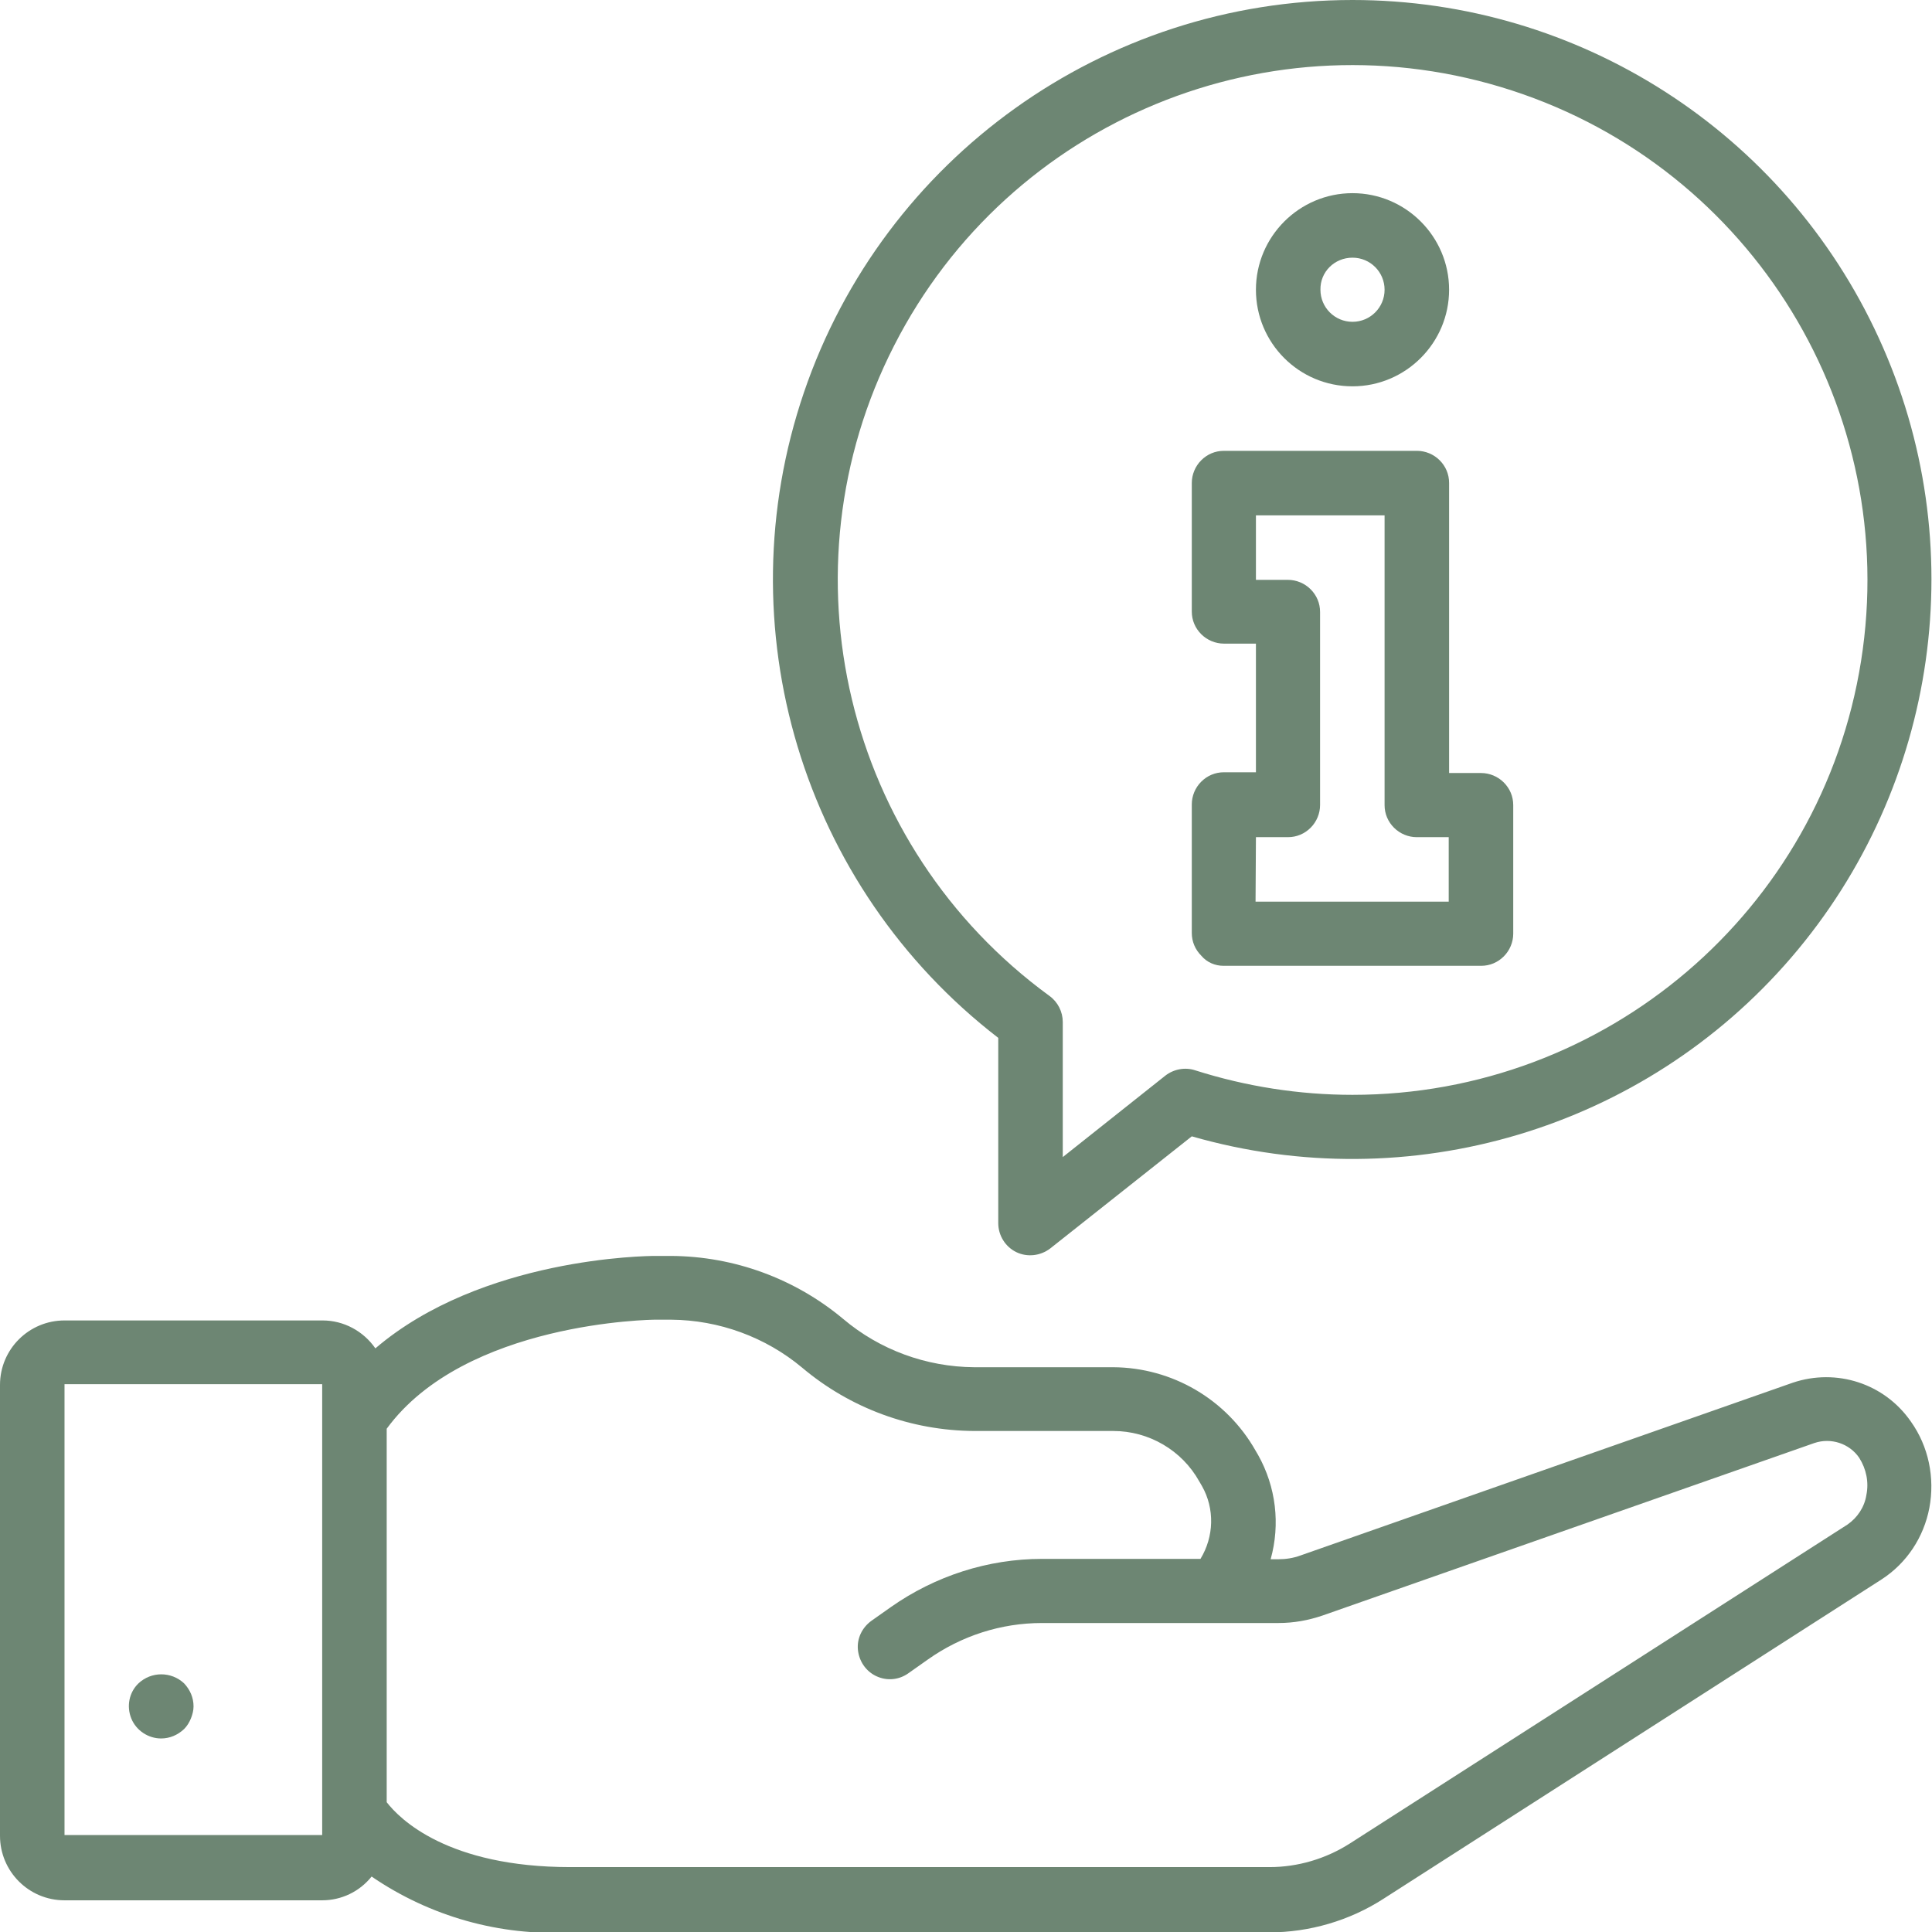 <?xml version="1.0" encoding="UTF-8"?> <!-- Generator: Adobe Illustrator 24.1.2, SVG Export Plug-In . SVG Version: 6.00 Build 0) --> <svg xmlns="http://www.w3.org/2000/svg" xmlns:xlink="http://www.w3.org/1999/xlink" version="1.1" id="Capa_1" x="0px" y="0px" viewBox="0 0 512.1 512.1" style="enable-background:new 0 0 512.1 512.1;" xml:space="preserve"> <style type="text/css"> .st0{fill:#6D8673;} </style> <g> <g> <g> <path class="st0" d="M475.2,366.5l-130.5,45.8c-1.9,0.7-3.9,1-5.9,1h-2c2.6-9.3,1.4-19.2-3.3-27.6l-0.7-1.2 c-7.7-13.6-22.1-22-37.7-22.1h-36.9c-12.7-0.1-25-4.6-34.7-12.8c-12.8-10.7-28.9-16.6-45.6-16.7h-4.3c-2.1,0-45.9,0.4-74.1,24.5 c-3.2-4.6-8.4-7.4-14-7.4H17.1C7.7,350,0,357.6,0,367.1v119.5c0,9.4,7.6,17.1,17.1,17.1h68.3c5.1,0,9.9-2.3,13.1-6.3 c15.5,10.6,34,15.8,52.6,14.8h185.3c10.7,0,21.3-3.1,30.3-8.9l132.1-84.7c6.6-4.3,11.1-11.1,12.6-18.9c1.5-8-0.2-16.3-4.9-22.9 C499.5,366.7,486.8,362.6,475.2,366.5z M85.4,486.4H17.1V366.9h68.3V486.4L85.4,486.4z M494.7,396.3c-0.5,3.2-2.4,6-5,7.8 l-132,84.6c-6.3,4-13.7,6.2-21.2,6.2H151.2c-32.6,0-45.3-12.8-48.7-17.2v-99c20.8-28.4,70.6-28.9,71.1-28.9h4.3 c12.7,0.1,25,4.6,34.7,12.7c12.8,10.8,28.9,16.7,45.6,16.8h36.9c9.4,0,18.2,5.1,22.8,13.4l0.7,1.2c3.4,6,3.2,13.4-0.4,19.3h-42 c-14.3,0-28.3,4.5-40.1,12.8l-5.1,3.6c-2.5,1.8-3.9,4.7-3.6,7.7c0.3,3,2.1,5.7,4.9,7c2.8,1.3,6,1,8.5-0.8l5.1-3.6 c8.9-6.3,19.4-9.7,30.3-9.7h62.7c4,0,7.9-0.7,11.7-2l130.3-45.7c4.4-1.5,9.3,0.1,11.9,3.9C494.7,389.4,495.4,392.9,494.7,396.3z"></path> <path class="st0" d="M42.7,460.8c2.3,0,4.4-0.9,6.1-2.5c0.8-0.8,1.4-1.8,1.8-2.8c0.4-1,0.7-2.1,0.7-3.2c0-2.3-0.9-4.4-2.5-6.1 c-3.4-3.2-8.7-3.2-12.1,0c-2.5,2.4-3.2,6.1-1.9,9.3S39.3,460.8,42.7,460.8z"></path> <path class="st0" d="M358.5,102.4c14.1,0,25.6-11.5,25.6-25.6s-11.5-25.6-25.6-25.6s-25.6,11.5-25.6,25.6 S344.3,102.4,358.5,102.4z M358.5,68.3c4.7,0,8.5,3.8,8.5,8.5s-3.8,8.5-8.5,8.5s-8.5-3.8-8.5-8.5 C349.9,72.1,353.7,68.3,358.5,68.3z"></path> <path class="st0" d="M324.3,256h68.3c2.3,0,4.4-0.9,6-2.5s2.5-3.8,2.5-6v-34.1c0-2.3-0.9-4.4-2.5-6s-3.8-2.5-6-2.5h-8.5V128 c0-2.3-0.9-4.4-2.5-6s-3.8-2.5-6-2.5h-51.2c-2.3,0-4.4,0.9-6,2.5s-2.5,3.8-2.5,6v34.1c0,2.3,0.9,4.4,2.5,6s3.8,2.5,6,2.5h8.5 v34.1h-8.5c-2.3,0-4.4,0.9-6,2.5s-2.5,3.8-2.5,6v34.1c0,2.3,0.9,4.4,2.5,6C319.9,255.1,322.1,256,324.3,256z M332.9,221.9h8.5 c2.3,0,4.4-0.9,6-2.5s2.5-3.8,2.5-6v-51.2c0-2.3-0.9-4.4-2.5-6s-3.8-2.5-6-2.5h-8.5v-17.1H367v76.8c0,2.3,0.9,4.4,2.5,6 s3.8,2.5,6,2.5h8.5V239h-51.2L332.9,221.9L332.9,221.9z"></path> <path class="st0" d="M264.6,275.1v49.1c0,3.3,1.9,6.3,4.8,7.7c2.9,1.4,6.4,1,9-1l37.5-29.7c57.7,16.6,119.8-1.9,158.9-47.4 S523,144.1,498,89.6C473,35,418.5,0,358.5,0c-65.7,0-124.2,41.8-145.4,104S212.6,235,264.6,275.1z M237,91.6 C267.5,31.8,337,3.2,400.8,24s103,84.9,92.5,151.2s-67.7,115-134.8,115c-14.1,0-28.2-2.2-41.7-6.5c-2.7-0.9-5.7-0.3-7.9,1.4 l-27.2,21.6v-35.8c0-2.7-1.3-5.3-3.5-6.9C223.9,224.4,206.5,151.3,237,91.6z"></path> </g> </g> </g> </svg> 
